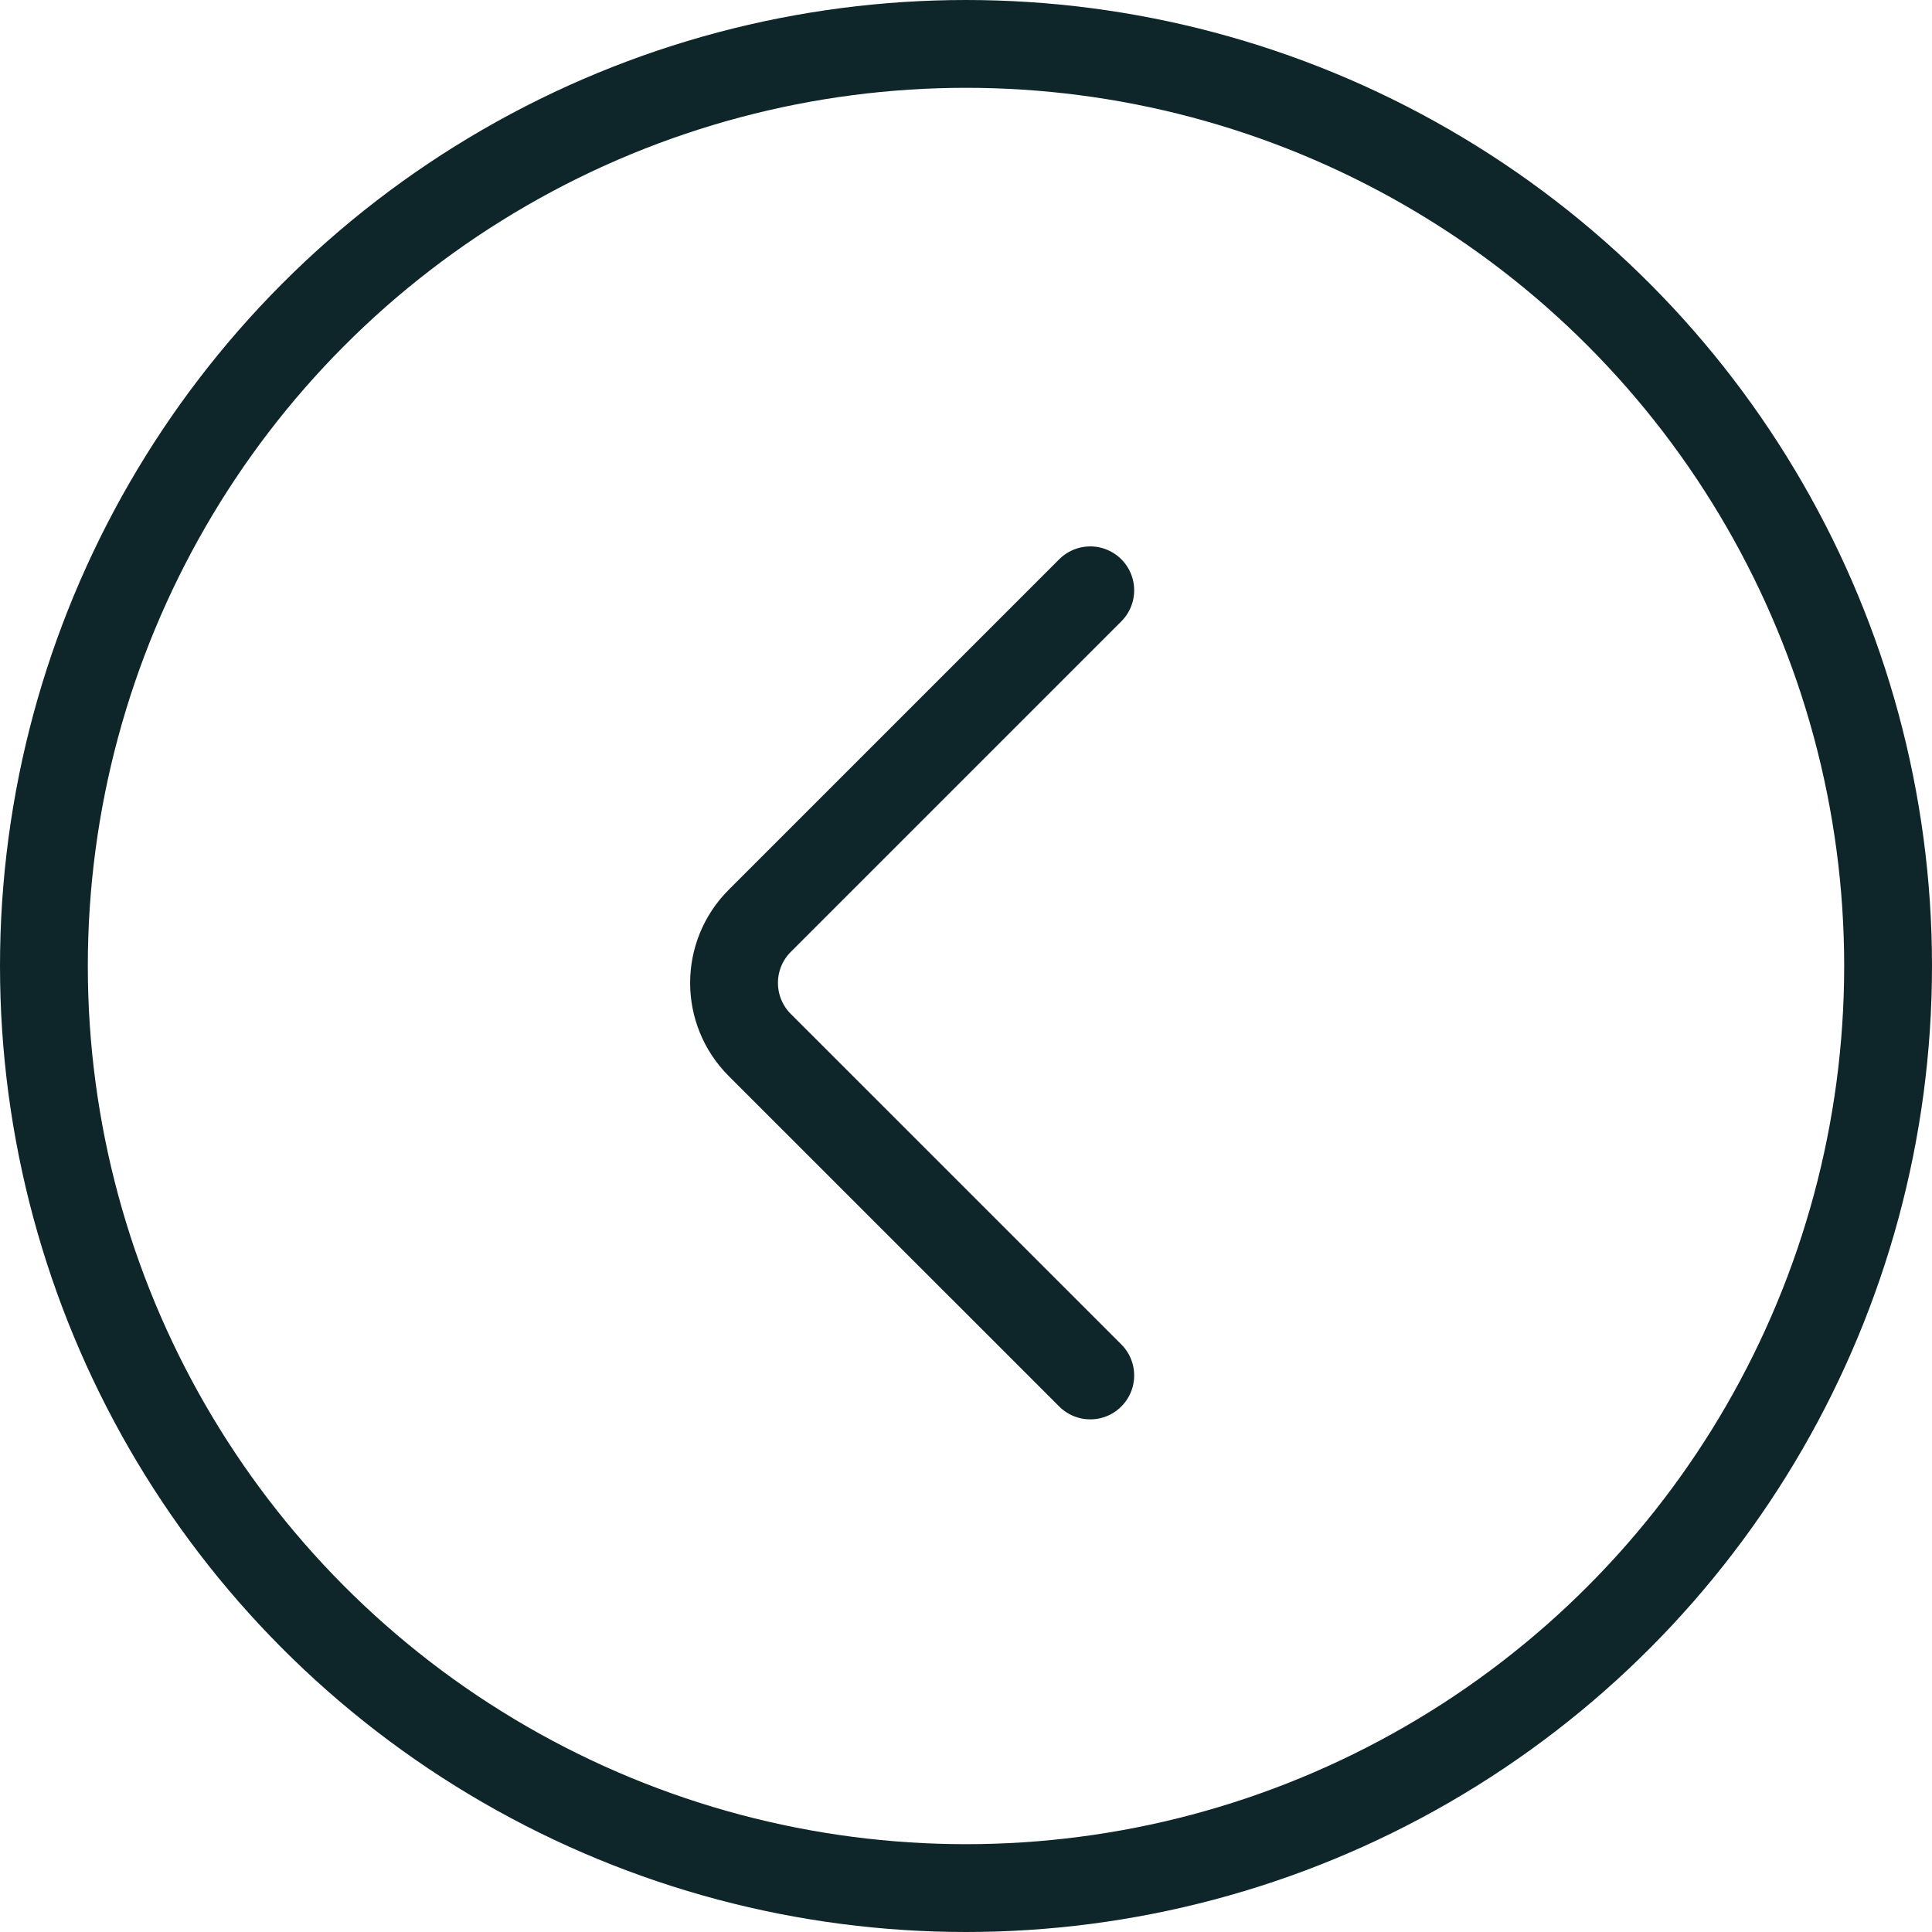<svg width="44" height="44" viewBox="0 0 44 44" fill="none" xmlns="http://www.w3.org/2000/svg">
<circle cx="22" cy="22" r="21" stroke="#0E2629" stroke-width="2"/>
<path d="M24.83 13.444L17.303 20.971C16.522 21.752 16.522 23.018 17.303 23.799L24.83 31.325" stroke="#0E2629" stroke-width="2" stroke-linecap="round" stroke-linejoin="round"/>
</svg>
